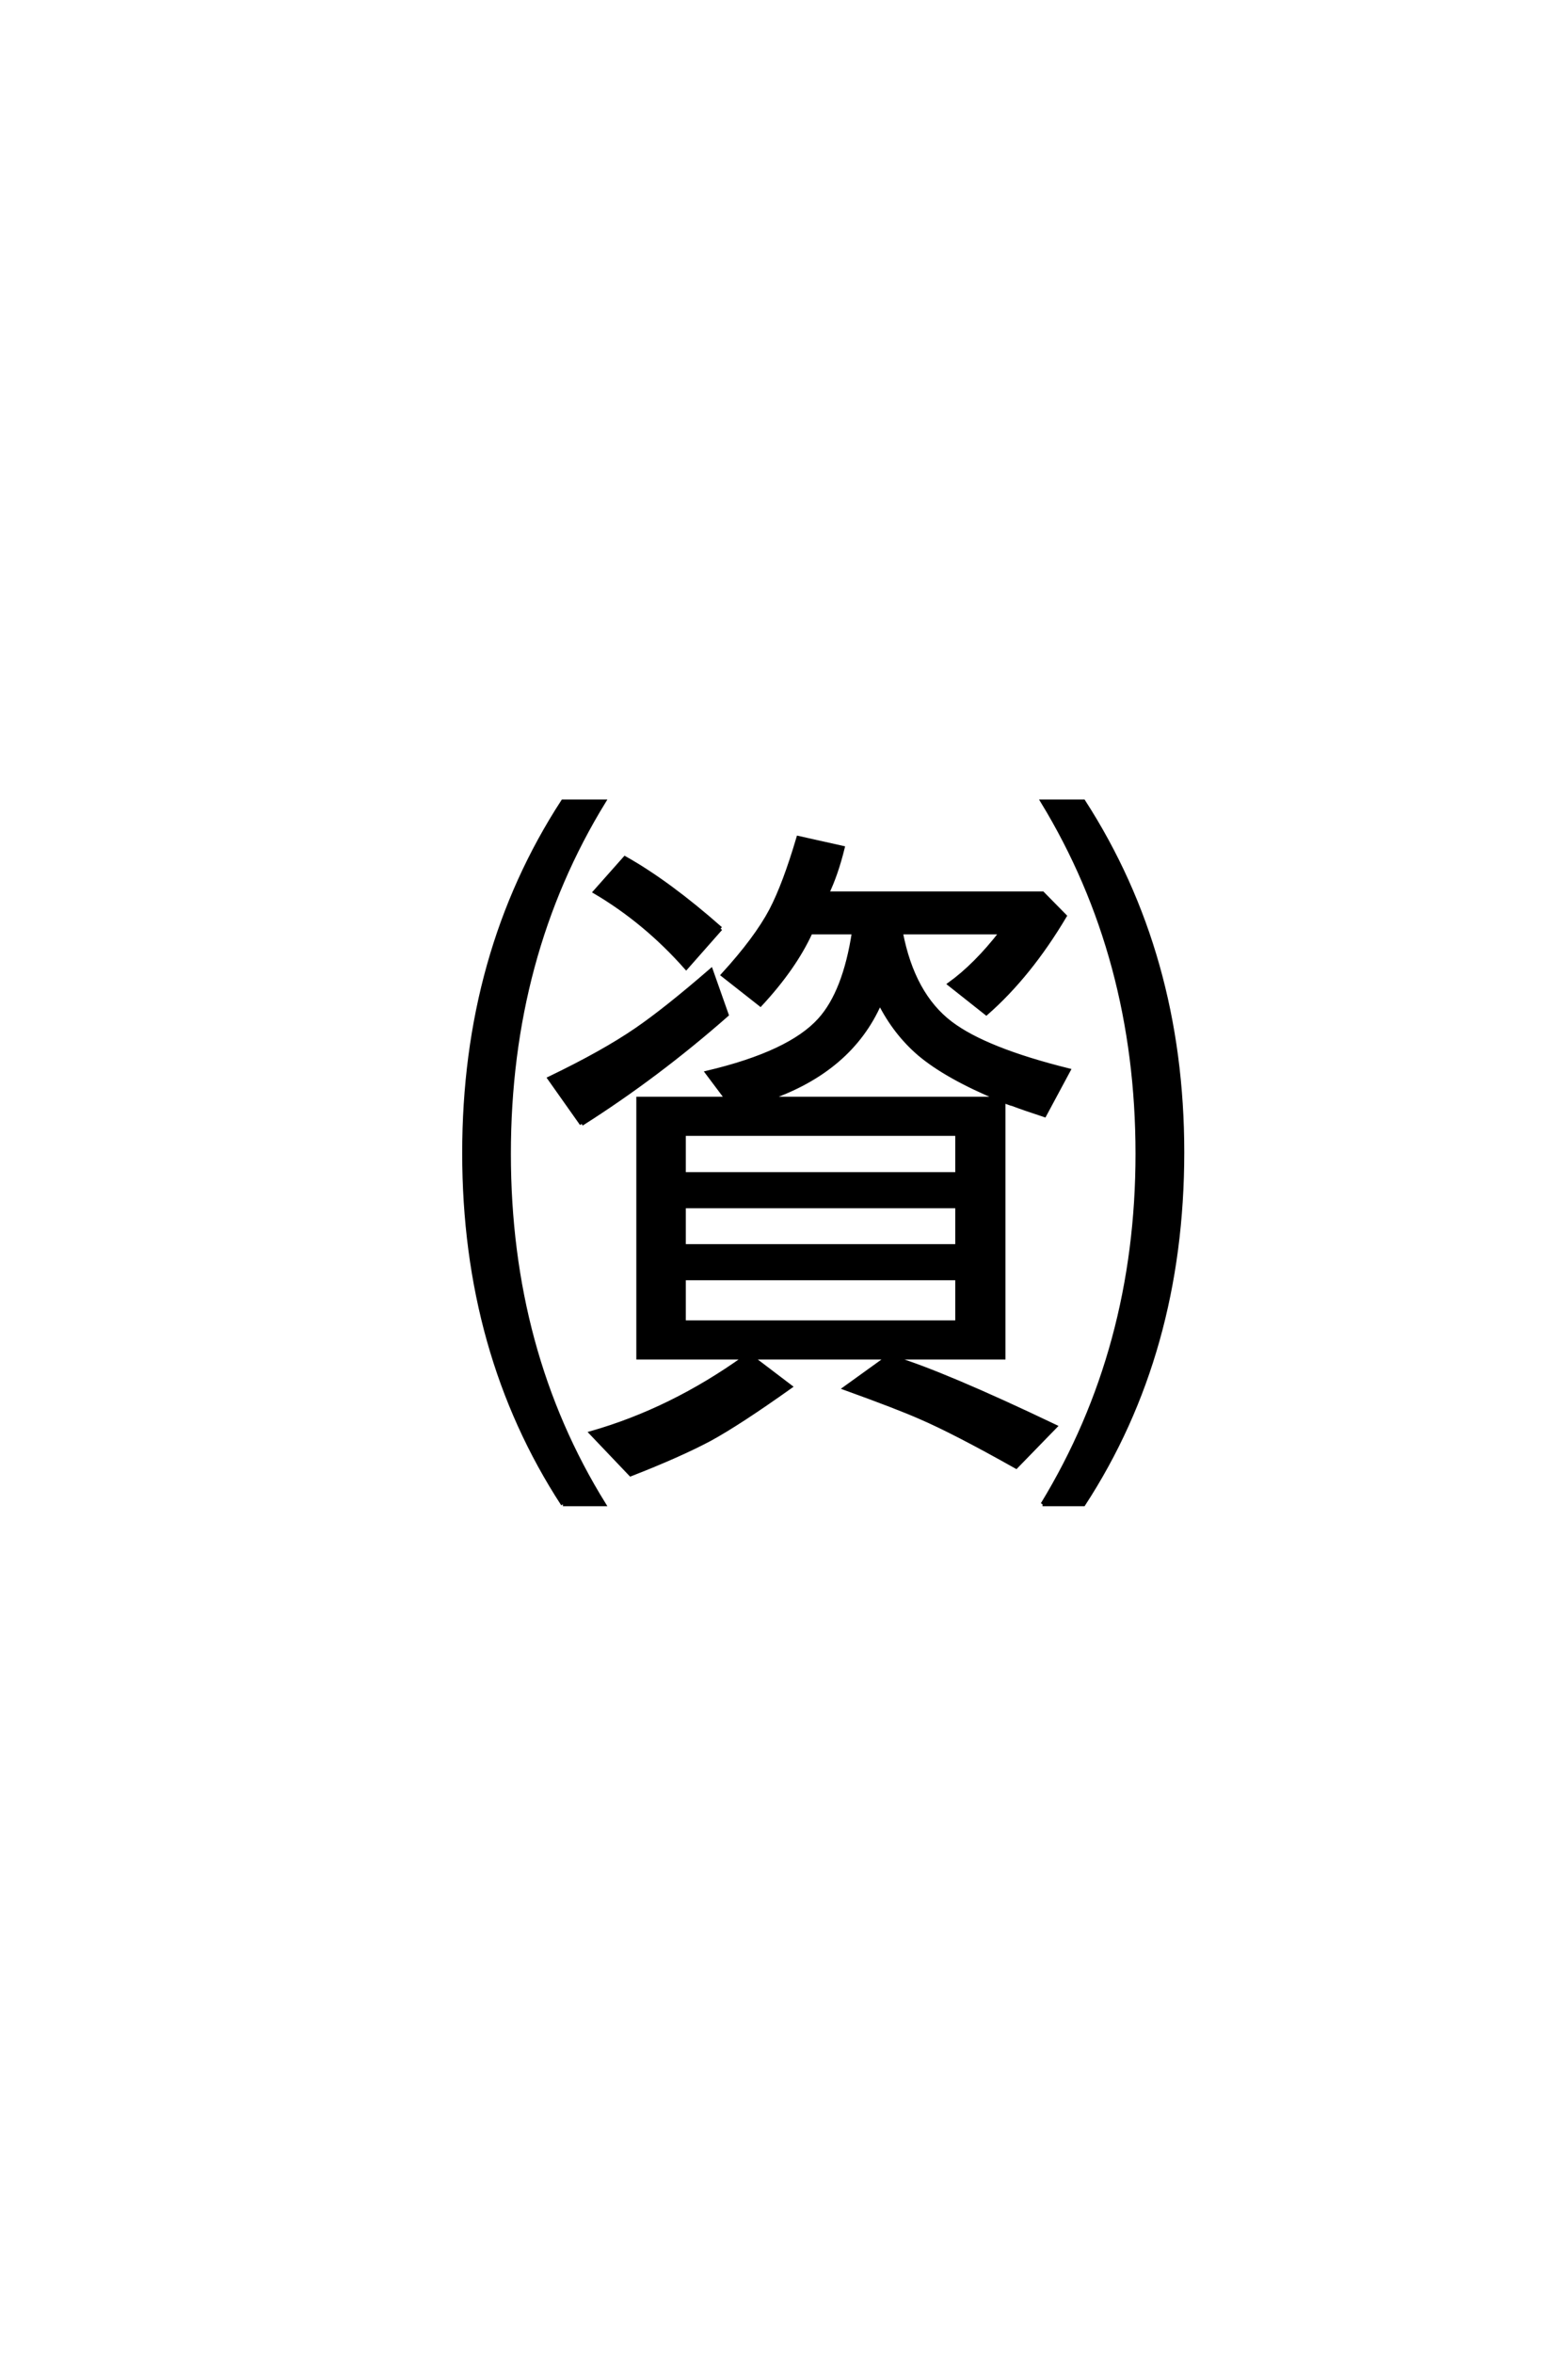 <?xml version='1.0' encoding='UTF-8'?>
<!DOCTYPE svg PUBLIC "-//W3C//DTD SVG 1.0//EN"
"http://www.w3.org/TR/2001/REC-SVG-20010904/DTD/svg10.dtd">

<svg xmlns='http://www.w3.org/2000/svg' version='1.0' width='40.0' height='60.0'>

 <g transform='scale(0.1 -0.1) translate(110.0 -370.0)'>
  <path d='M81.844 23.828
L91.609 16.406
Q78.422 7.031 71.094 3.031
Q63.375 -1.078 50.875 -5.953
L40.828 4.594
Q61.328 10.453 79.984 23.828
L52.828 23.828
L52.828 89.844
L75.391 89.844
L70.406 96.484
Q91.5 101.469 99.125 109.969
Q105.469 117 107.812 132.234
L96.781 132.234
Q92.672 123.25 83.984 113.875
L74.422 121.391
Q82.906 130.672 86.719 137.891
Q90.141 144.438 93.656 156.344
L104.984 153.812
Q103.328 147.078 100.984 142.188
L155.953 142.188
L161.625 136.422
Q152.641 121.297 141.609 111.625
L132.234 119.047
Q138.875 123.828 145.406 132.234
L119.828 132.234
Q122.859 116.406 132.516 109.078
Q141.406 102.344 162.594 97.078
L156.453 85.641
Q151.078 87.406 148.25 88.484
Q148.047 88.484 146.781 88.969
Q146.297 89.156 146 89.266
L146 23.828
L117.578 23.828
Q130.766 19.828 159.188 6.25
L149.219 -4
Q133.406 4.891 124.812 8.594
Q119.047 11.141 105.562 16.016
L116.406 23.828
L81.844 23.828
L81.844 23.828
M85.844 89.844
L144.828 89.844
Q131.453 95.406 124.516 101.266
Q118.359 106.547 114.453 114.266
Q106.938 97.078 85.844 89.844
Q106.938 97.078 85.844 89.844
M64.453 80.859
L64.453 70.609
L134.188 70.609
L134.188 80.859
L64.453 80.859
L64.453 80.859
M134.188 32.812
L134.188 44.047
L64.453 44.047
L64.453 32.812
L134.188 32.812
L134.188 32.812
M134.188 52.25
L134.188 62.406
L64.453 62.406
L64.453 52.25
L134.188 52.25
L134.188 52.25
M73.828 133.203
L65.047 123.25
Q54.688 134.969 41.797 142.578
L49.422 151.172
Q60.547 144.922 73.828 133.203
Q60.547 144.922 73.828 133.203
M38.375 83.406
L30.172 95.016
Q43.953 101.656 52.344 107.422
Q59.766 112.5 71.391 122.562
L75.391 111.234
Q57.625 95.609 38.375 83.406
Q57.625 95.609 38.375 83.406
M33.594 -13.578
Q8.406 25.094 8.406 75.984
Q8.406 126.859 33.594 165.625
L44.047 165.625
Q19.828 126.172 19.828 75.781
Q19.828 25.484 44.047 -13.578
L33.594 -13.578
L33.594 -13.578
M155.953 -13.578
Q180.172 26.172 180.172 75.781
Q180.172 125.875 155.953 165.625
L166.406 165.625
Q191.609 126.562 191.609 76.172
Q191.609 25.094 166.406 -13.578
L155.953 -13.578
' style='fill: #000000; stroke: #000000'/>
 </g>
</svg>
